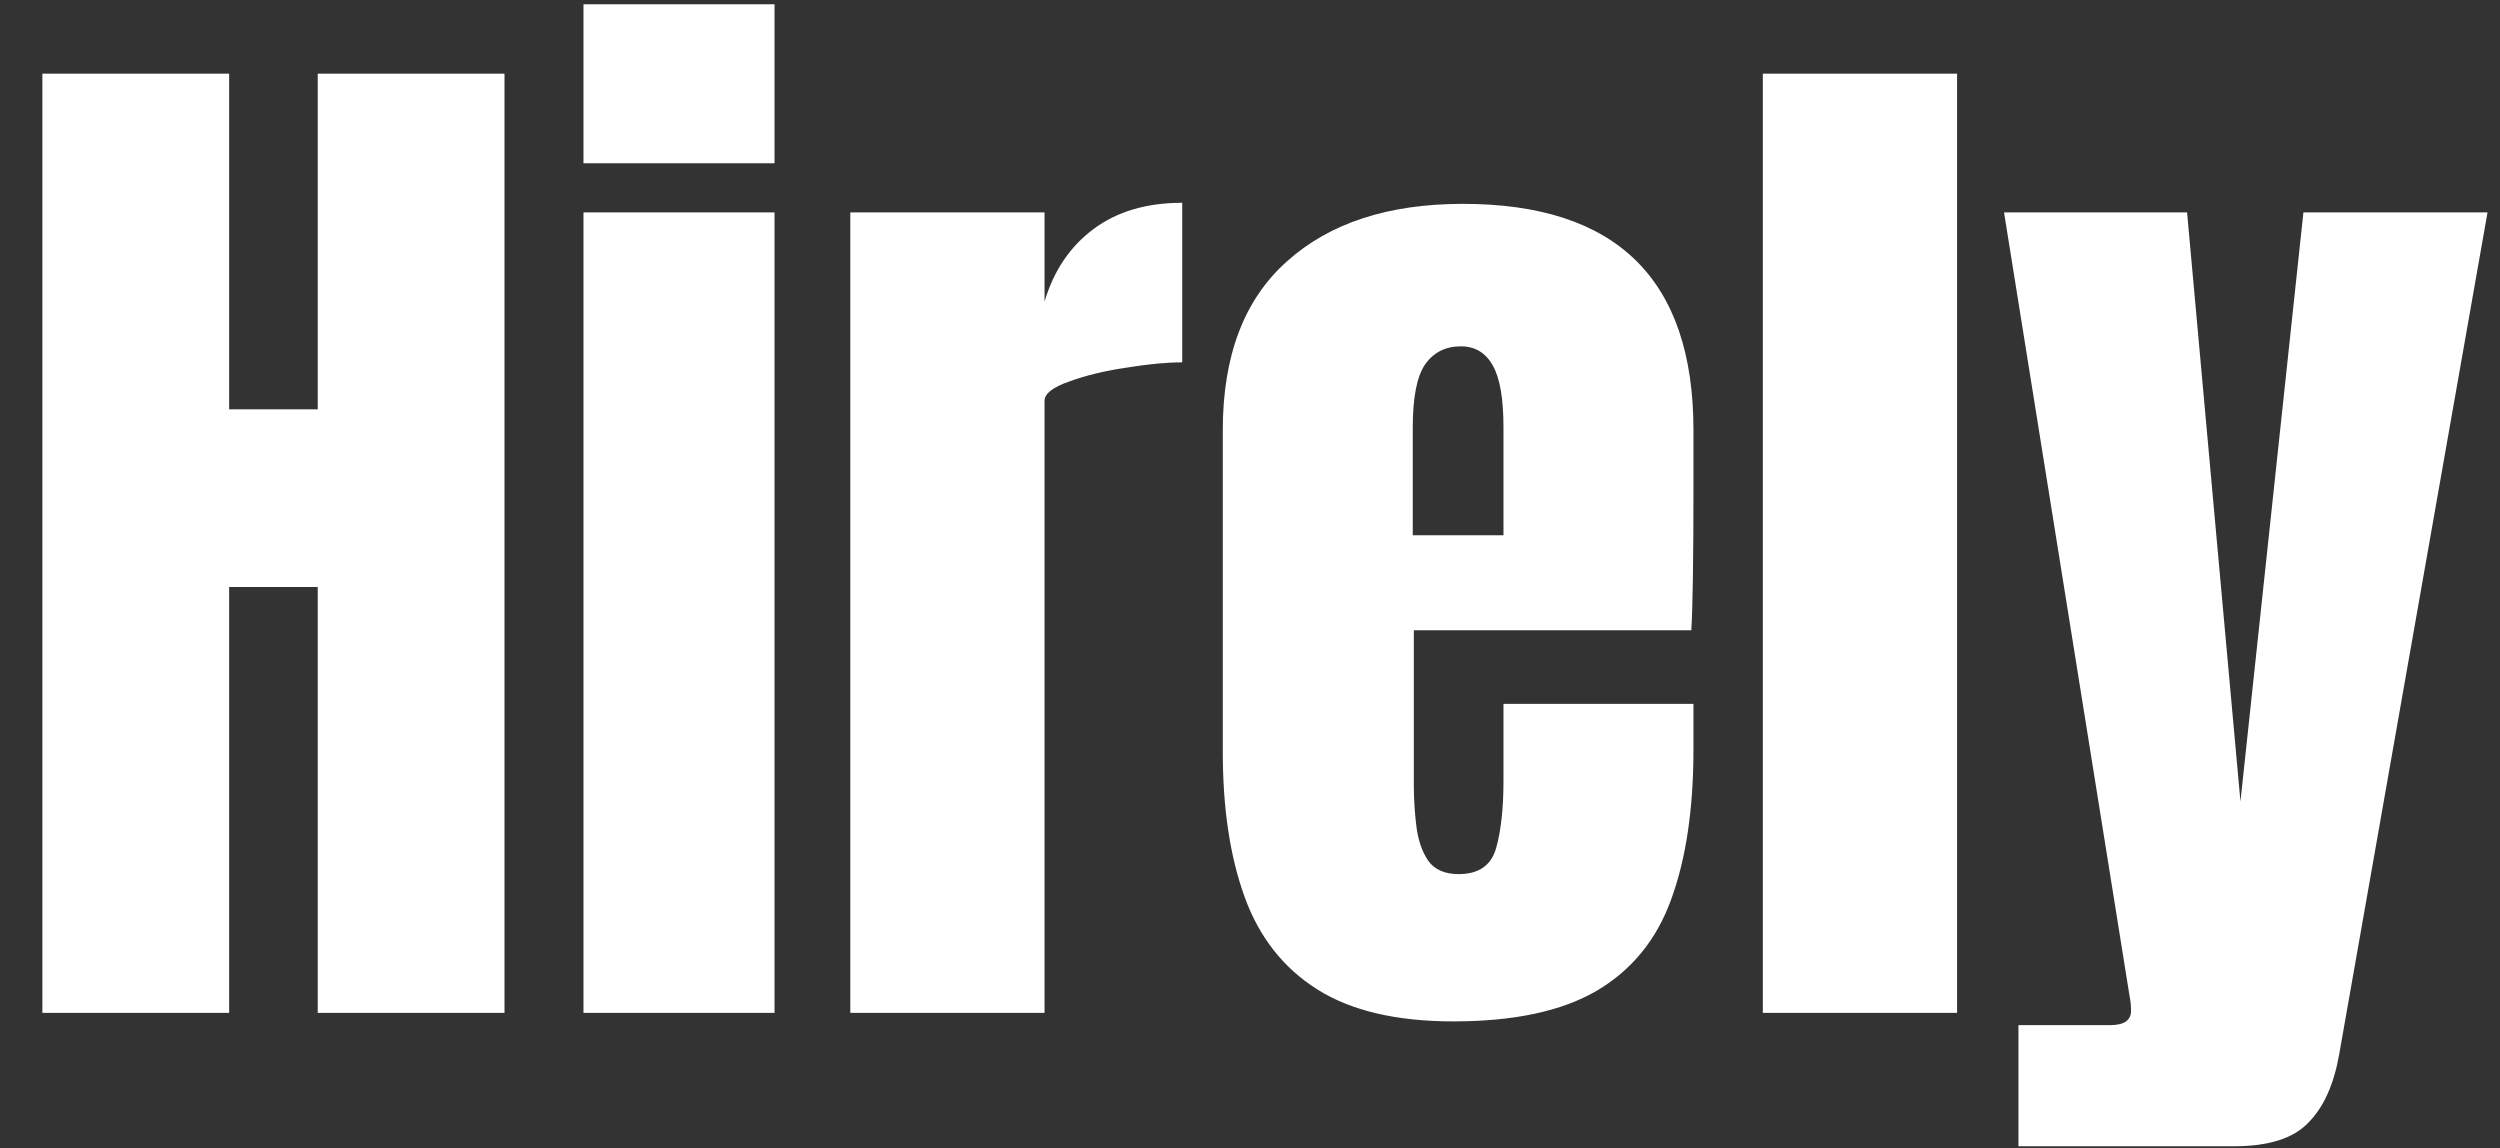 <svg width="1128" height="518" viewBox="0 0 1128 518" fill="none" xmlns="http://www.w3.org/2000/svg">
<rect x="0" y="0" width="1128" height="518" fill="#333333" stroke="none"/>
<path d="M19.118 457V33.23H103.39V184.679H143.36V33.23H227.632V457H143.36V264.859H103.39V457H19.118ZM263.267 73.68V1.928H349.466V73.68H263.267ZM263.267 457V95.832H349.466V457H263.267ZM383.657 457V95.832H471.3V136.042C475.474 122.077 482.858 111.162 493.452 103.296C504.046 95.431 517.369 91.498 533.421 91.498V163.491C526.358 163.491 517.931 164.293 508.139 165.899C498.348 167.343 489.76 169.43 482.376 172.159C474.992 174.727 471.3 177.616 471.3 180.827V457H383.657ZM655.737 460.852C630.054 460.852 609.587 456.037 594.338 446.406C579.089 436.775 568.173 422.89 561.592 404.751C555.011 386.612 551.72 364.782 551.72 339.259V194.07C551.72 160.521 561.351 135.159 580.614 117.984C599.876 100.648 626.362 91.98 660.071 91.98C729.415 91.98 764.087 126.01 764.087 194.07V220.315C764.087 252.097 763.766 273.446 763.124 284.362H637.919V354.188C637.919 360.608 638.32 366.949 639.123 373.209C639.926 379.309 641.691 384.365 644.42 388.378C647.309 392.391 651.884 394.398 658.144 394.398C667.134 394.398 672.752 390.545 674.999 382.84C677.246 374.975 678.37 364.782 678.37 352.261V317.589H764.087V338.055C764.087 365.023 760.716 387.656 753.974 405.955C747.393 424.094 736.157 437.818 720.265 447.128C704.534 456.278 683.025 460.852 655.737 460.852ZM637.437 241.503H678.37V192.866C678.37 179.864 676.765 170.554 673.554 164.935C670.344 159.157 665.528 156.267 659.108 156.267C652.205 156.267 646.828 158.996 642.975 164.454C639.283 169.912 637.437 179.382 637.437 192.866V241.503ZM795.388 457V33.23H883.032V457H795.388ZM910.721 517.195V462.538H952.135C958.395 462.538 961.526 460.371 961.526 456.037C961.526 453.79 961.285 451.462 960.803 449.054L904.22 95.832H986.807L1010.89 361.652L1039.3 95.832H1122.37L1055.43 475.781C1053.02 489.425 1048.37 499.698 1041.46 506.6C1034.72 513.663 1023.57 517.195 1008 517.195H910.721Z" fill="white"/>
</svg>

